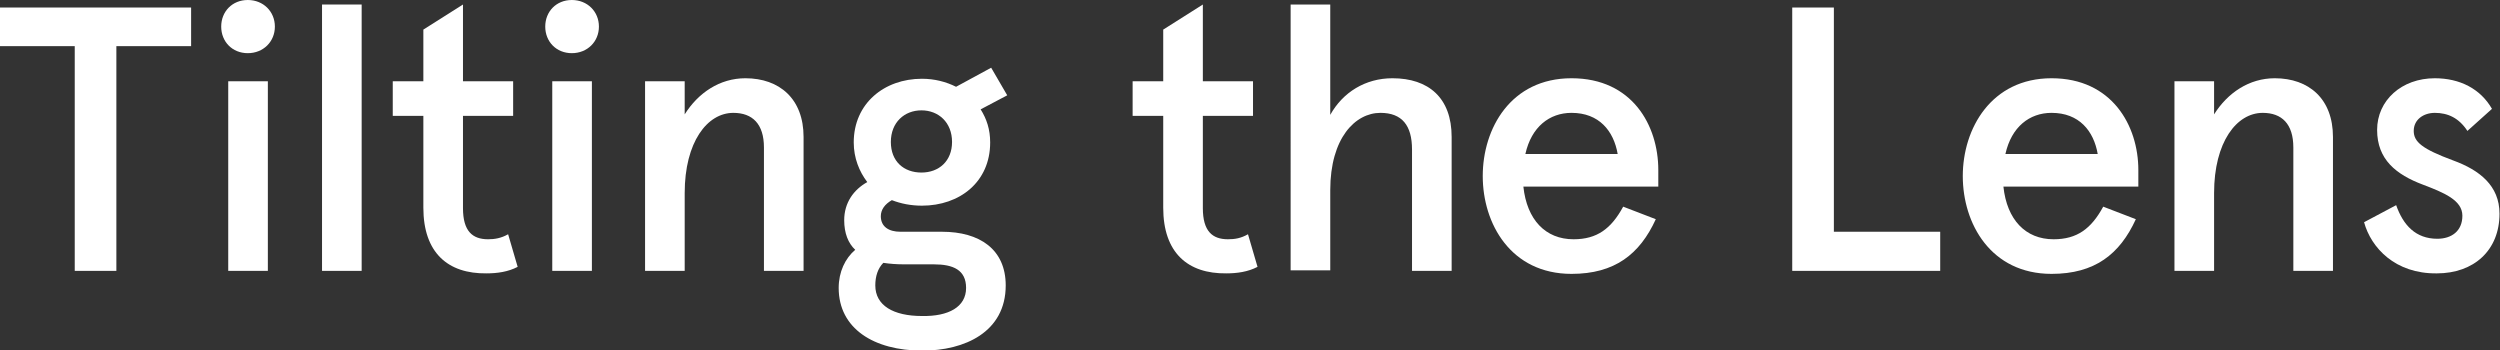<?xml version="1.0" encoding="UTF-8"?> <svg xmlns="http://www.w3.org/2000/svg" xmlns:xlink="http://www.w3.org/1999/xlink" version="1.1" id="Layer_1" x="0px" y="0px" viewBox="0 0 498.4 69.8" style="enable-background:new 0 0 498.4 69.8;" xml:space="preserve"><rect x="0" y="0" width="498.4" height="69.8" fill="#333333" stroke="none"/> <style type="text/css"> .st0{fill:#FFFFFF;} </style> <g id="a"> </g> <g id="b"> <g id="c"> <polygon class="st0" points="0,1.5 0,9.2 14.9,9.2 14.9,54 23.2,54 23.2,9.2 38.1,9.2 38.1,1.5 "></polygon> <path class="st0" d="M44.1,5.3c0-3,2.2-5.3,5.3-5.3s5.4,2.3,5.4,5.3s-2.3,5.3-5.4,5.3S44.1,8.3,44.1,5.3 M45.5,16.2h7.9V54h-7.9 V16.2z"></path> <rect x="64.2" y="0.9" class="st0" width="7.9" height="53.1"></rect> <g> <path class="st0" d="M84.4,41.4V23.1h-6.1v-6.9h6.1V5.9l7.9-5v15.3h10v6.9h-10v18.4c0,4.6,1.9,6.2,5,6.2c1.3,0,2.6-0.2,4-1 l1.9,6.5c-1.9,1-4.1,1.3-6.2,1.3C89.3,54.6,84.4,50.4,84.4,41.4"></path> <path class="st0" d="M108.7,5.3c0-3,2.2-5.3,5.3-5.3s5.4,2.3,5.4,5.3s-2.3,5.3-5.4,5.3S108.7,8.3,108.7,5.3 M110.1,16.2h7.9V54 h-7.9V16.2z"></path> <path class="st0" d="M128.6,16.2h7.9v6.6c2.7-4.3,7-7.2,12.1-7.2c6.8,0,11.6,4.1,11.6,11.7V54h-7.9V29.4c0-4.7-2.3-6.9-6.1-6.9 c-5.2,0-9.7,5.8-9.7,16V54h-7.9L128.6,16.2L128.6,16.2z"></path> <path class="st0" d="M167.2,57.4c0-3.2,1.3-5.9,3.3-7.6c-1.4-1.3-2.2-3.3-2.2-5.9c0-3.5,1.9-6.1,4.6-7.6 c-1.6-2.1-2.7-4.8-2.7-7.9c0-7.8,6.1-12.7,13.6-12.7c2.5,0,4.8,0.6,6.8,1.6l7-3.8l3.2,5.5l-5.3,2.8c1.2,1.9,1.9,4,1.9,6.6 c0,7.9-6.1,12.6-13.6,12.6c-2.2,0-4.2-0.4-6-1.1c-1.4,0.8-2.2,1.9-2.2,3.2c0,2.1,1.6,3.1,3.9,3.1h8.3c7.5,0,12.7,3.5,12.7,10.7 c0,9.3-8.2,13-16.6,13C174.2,69.9,167.2,65.5,167.2,57.4 M192.6,57.4c0-3.6-2.6-4.7-6.4-4.7h-5.9c-1.5,0-2.9-0.1-4.2-0.3 c-1.1,1.1-1.6,2.7-1.6,4.5c0,4,3.6,6.1,9.3,6.1C189.1,63.1,192.6,61.2,192.6,57.4 M189.8,28.3c0-3.9-2.7-6.3-6.1-6.3 s-6.1,2.4-6.1,6.3s2.6,6.1,6.1,6.1S189.8,32.1,189.8,28.3"></path> <path class="st0" d="M231.9,41.4V23.1h-6.1v-6.9h6.1V5.9l7.9-5v15.3h10v6.9h-10v18.4c0,4.6,1.9,6.2,5,6.2c1.4,0,2.6-0.2,4-1 l1.9,6.5c-1.9,1-4.1,1.3-6.2,1.3C236.8,54.6,231.9,50.4,231.9,41.4"></path> <path class="st0" d="M257.3,0.9h7.9v22c2.5-4.5,7-7.3,12.4-7.3c7.2,0,11.8,3.9,11.8,11.7V54h-7.9V29.8c0-4.8-2-7.3-6.3-7.3 c-5,0-10,5-10,15.4v16h-7.9L257.3,0.9L257.3,0.9z"></path> <path class="st0" d="M330.6,37.2h-26.9c0.7,6.6,4.4,10.5,10,10.5c4.7,0,7.5-2.1,9.9-6.5l6.5,2.5c-3.2,7-8.2,10.9-16.8,10.9 c-12.1,0-17.7-10-17.7-19.5s5.6-19.5,17.7-19.5s17.3,9.4,17.3,18.3V37.2L330.6,37.2z M322.5,30.7c-0.8-4.6-3.7-8.2-9.2-8.2 c-4.4,0-8,2.8-9.2,8.2H322.5L322.5,30.7z"></path> <polygon class="st0" points="357.3,1.5 365.6,1.5 365.6,46.2 386.8,46.2 386.8,54 357.3,54 "></polygon> <path class="st0" d="M426.3,37.2h-26.9c0.7,6.6,4.4,10.5,10,10.5c4.7,0,7.5-2.1,9.9-6.5l6.5,2.5c-3.2,7-8.2,10.9-16.8,10.9 c-12.1,0-17.7-10-17.7-19.5S397,15.6,409,15.6s17.3,9.4,17.3,18.3V37.2L426.3,37.2z M418.2,30.7c-0.8-4.6-3.7-8.2-9.2-8.2 c-4.4,0-8,2.8-9.2,8.2H418.2L418.2,30.7z"></path> <path class="st0" d="M433.5,16.2h7.9v6.6c2.7-4.3,7-7.2,12.1-7.2c6.8,0,11.6,4.1,11.6,11.7V54h-7.9V29.4c0-4.7-2.3-6.9-6.1-6.9 c-5.2,0-9.7,5.8-9.7,16V54h-7.9L433.5,16.2L433.5,16.2z"></path> <path class="st0" d="M471.3,44.3l6.4-3.4c1.4,4,3.9,6.7,8.2,6.7c2.8,0,5-1.5,5-4.6s-3.7-4.6-7.9-6.2c-5.3-2-9.1-5-9.1-10.9 s4.9-10.3,11.5-10.3c5,0,9.1,2.1,11.4,6.1l-4.9,4.4c-1.7-2.6-3.9-3.6-6.5-3.6c-2.2,0-4.2,1.3-4.2,3.6c0,2.2,1.7,3.6,7.9,5.9 c5.2,1.9,9.2,5,9.2,10.6c0,7.3-5.1,11.9-12.5,11.9C477.5,54.6,472.7,49.4,471.3,44.3"></path> </g> </g> </g> </svg> 